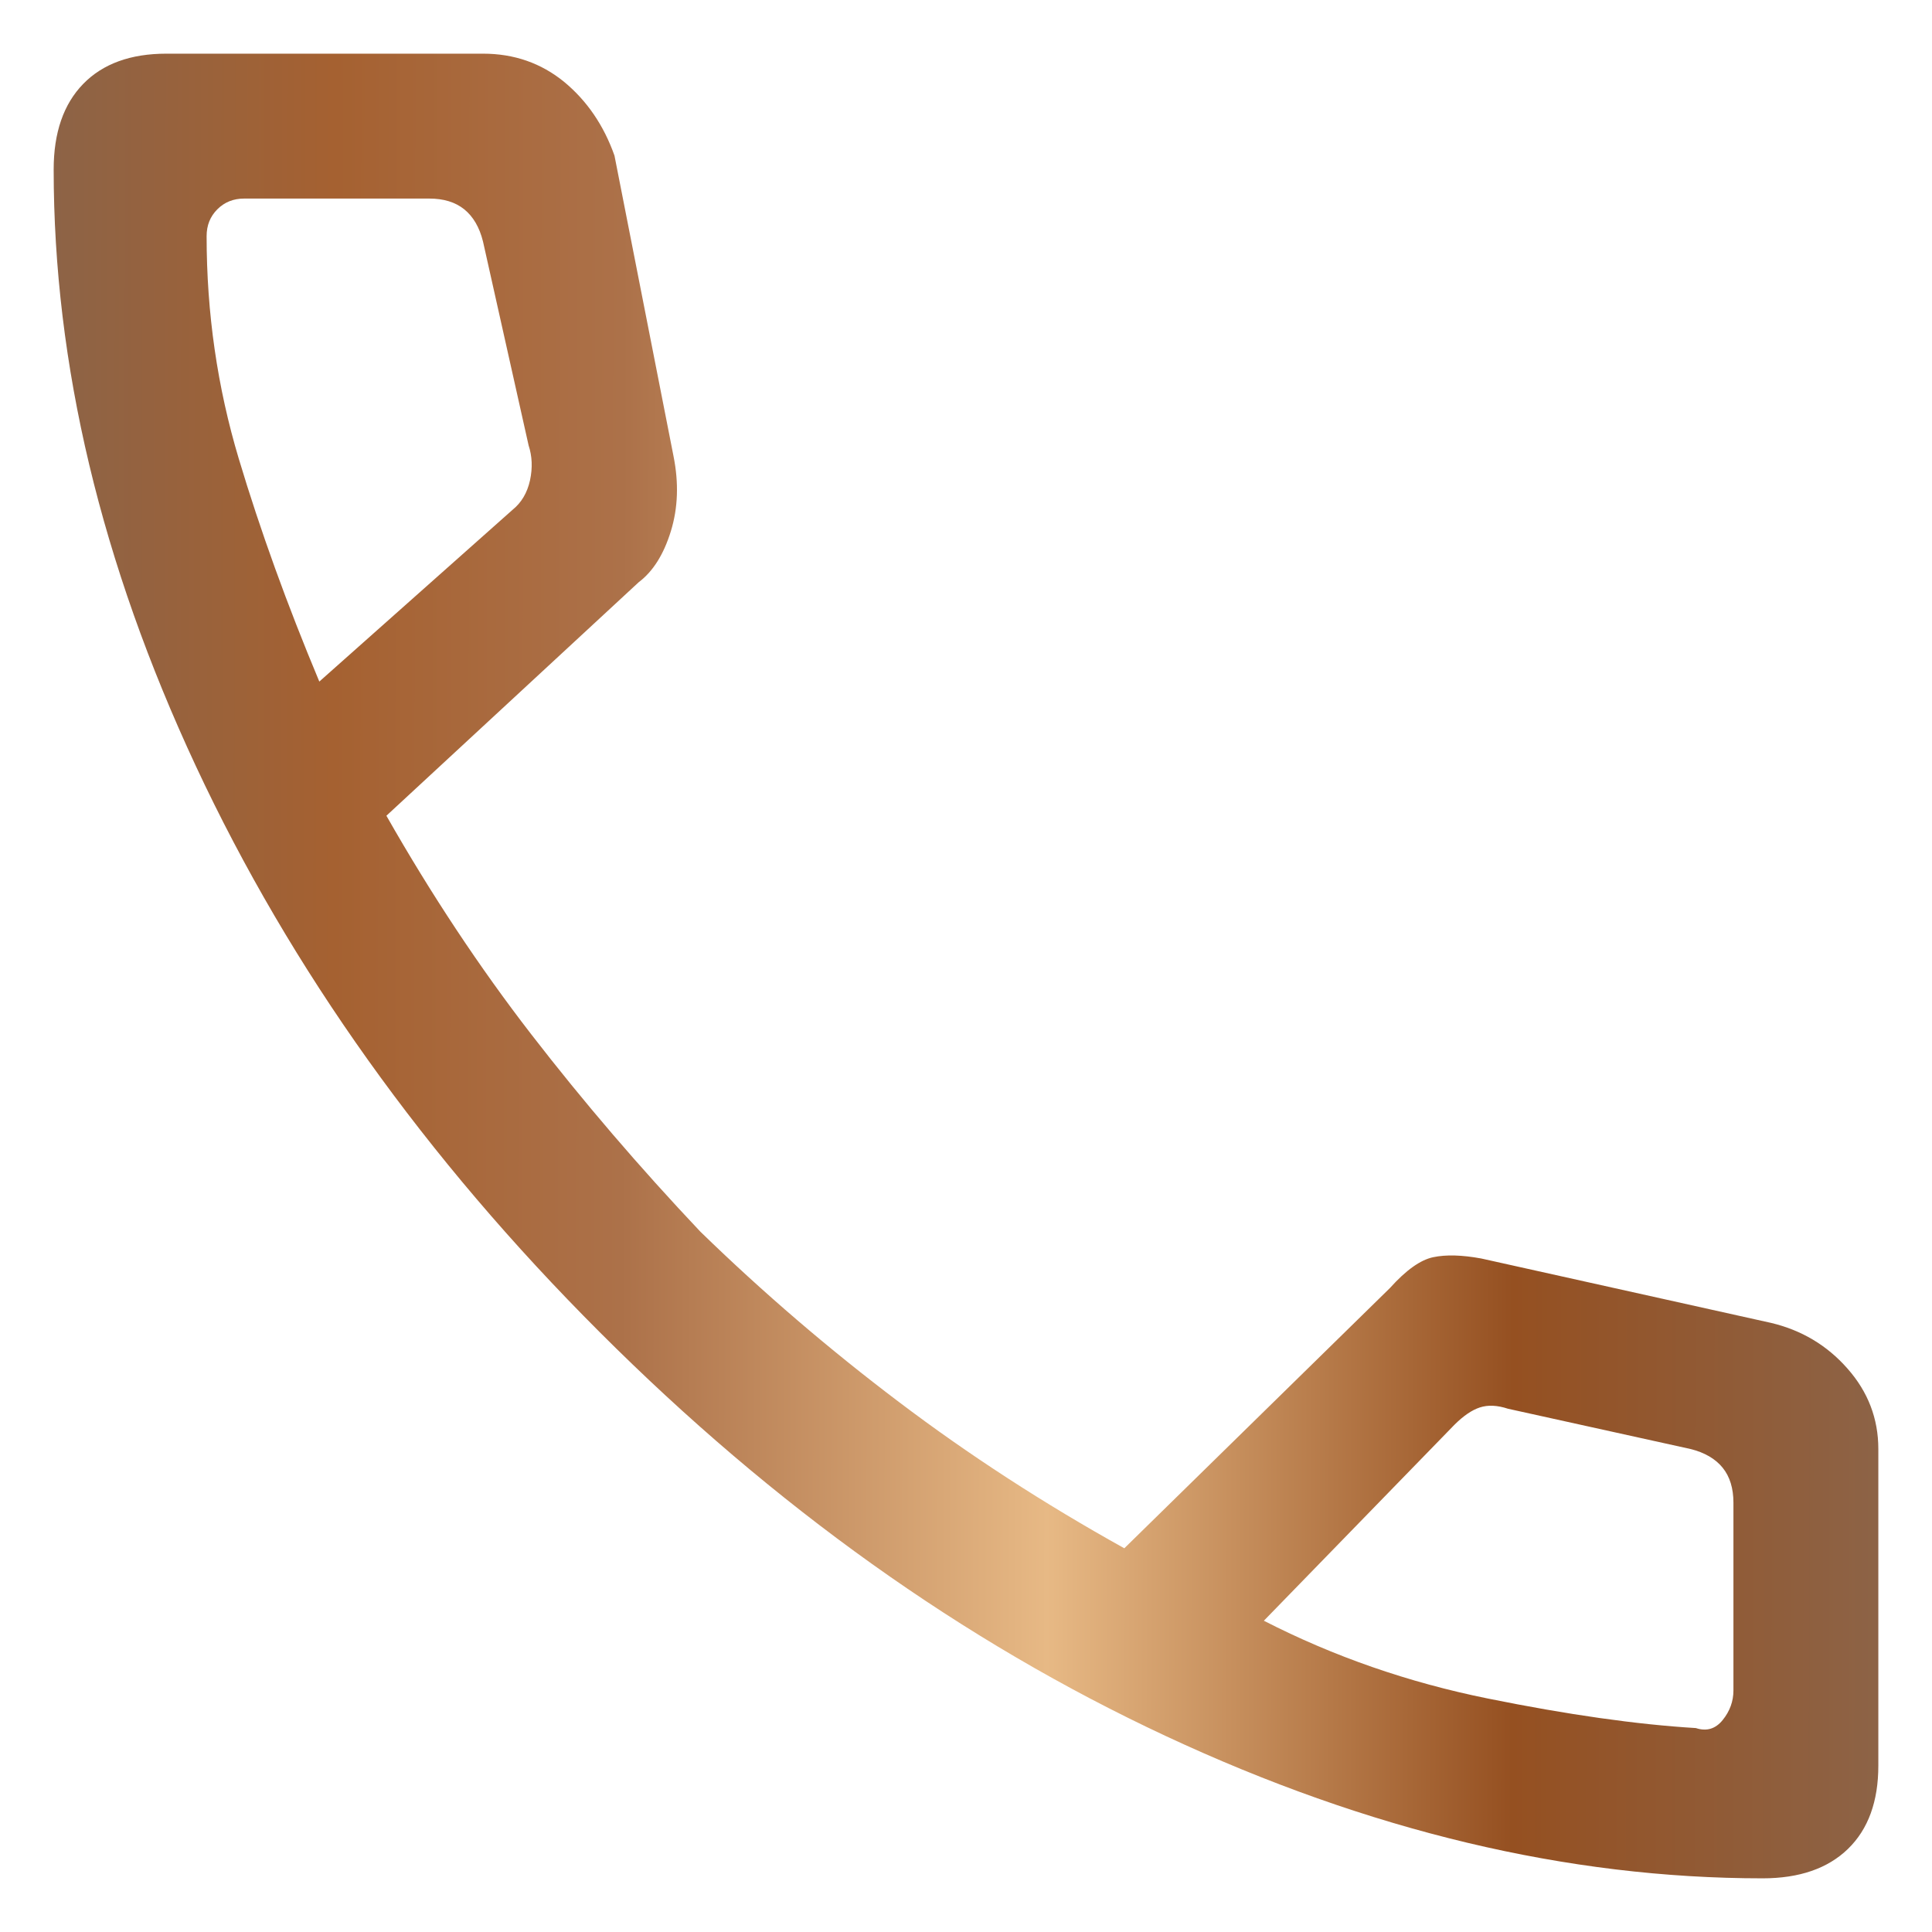 <svg xmlns="http://www.w3.org/2000/svg" fill="none" viewBox="0 0 18 18" height="18" width="18">
<path fill="url(#paint0_linear_4152_28894)" d="M16.422 17.5C14.607 17.5 12.754 17.058 10.863 16.175C8.971 15.292 7.213 14.037 5.588 12.412C3.962 10.787 2.708 9.029 1.825 7.138C0.942 5.246 0.5 3.393 0.5 1.579C0.5 1.236 0.592 0.97 0.775 0.782C0.958 0.594 1.217 0.5 1.55 0.5H4.5C4.79 0.5 5.041 0.588 5.255 0.762C5.468 0.938 5.625 1.167 5.725 1.45L6.275 4.25C6.325 4.5 6.317 4.733 6.25 4.95C6.183 5.167 6.083 5.325 5.95 5.425L3.6 7.6C4.017 8.333 4.467 9.012 4.95 9.637C5.433 10.262 5.958 10.875 6.525 11.475C7.108 12.042 7.725 12.571 8.375 13.062C9.025 13.554 9.725 14.008 10.475 14.425L12.95 12C13.1 11.833 13.234 11.738 13.353 11.713C13.472 11.688 13.62 11.692 13.8 11.725L16.5 12.325C16.783 12.392 17.021 12.533 17.212 12.75C17.404 12.967 17.5 13.217 17.5 13.5V16.45C17.5 16.783 17.406 17.042 17.218 17.225C17.03 17.408 16.764 17.5 16.422 17.5ZM2.975 6.35L4.775 4.75C4.858 4.683 4.912 4.592 4.938 4.475C4.963 4.358 4.958 4.25 4.925 4.15L4.5 2.25C4.467 2.117 4.408 2.017 4.325 1.95C4.242 1.883 4.133 1.85 4 1.85H2.275C2.175 1.85 2.092 1.883 2.025 1.95C1.958 2.017 1.925 2.1 1.925 2.2C1.925 2.917 2.025 3.608 2.225 4.275C2.425 4.942 2.675 5.633 2.975 6.35ZM11.775 15.1C12.425 15.433 13.121 15.675 13.863 15.825C14.604 15.975 15.25 16.067 15.8 16.1C15.9 16.133 15.983 16.108 16.05 16.025C16.117 15.942 16.15 15.85 16.15 15.75V14C16.15 13.867 16.117 13.758 16.05 13.675C15.983 13.592 15.883 13.533 15.75 13.5L14.05 13.125C13.95 13.092 13.863 13.088 13.787 13.113C13.713 13.137 13.633 13.192 13.55 13.275L11.775 15.1Z"></path>
<defs>
<linearGradient gradientUnits="userSpaceOnUse" y2="9.722" x2="17.5" y1="9.698" x1="0.5" id="paint0_linear_4152_28894">
<stop stop-color="#8D6346"></stop>
<stop stop-color="#A56131" offset="0.153"></stop>
<stop stop-color="#AC7149" offset="0.311"></stop>
<stop stop-color="#E7B985" offset="0.545"></stop>
<stop stop-color="#955021" offset="0.8"></stop>
<stop stop-color="#8D6346" offset="1"></stop>
</linearGradient>
</defs>
</svg>
